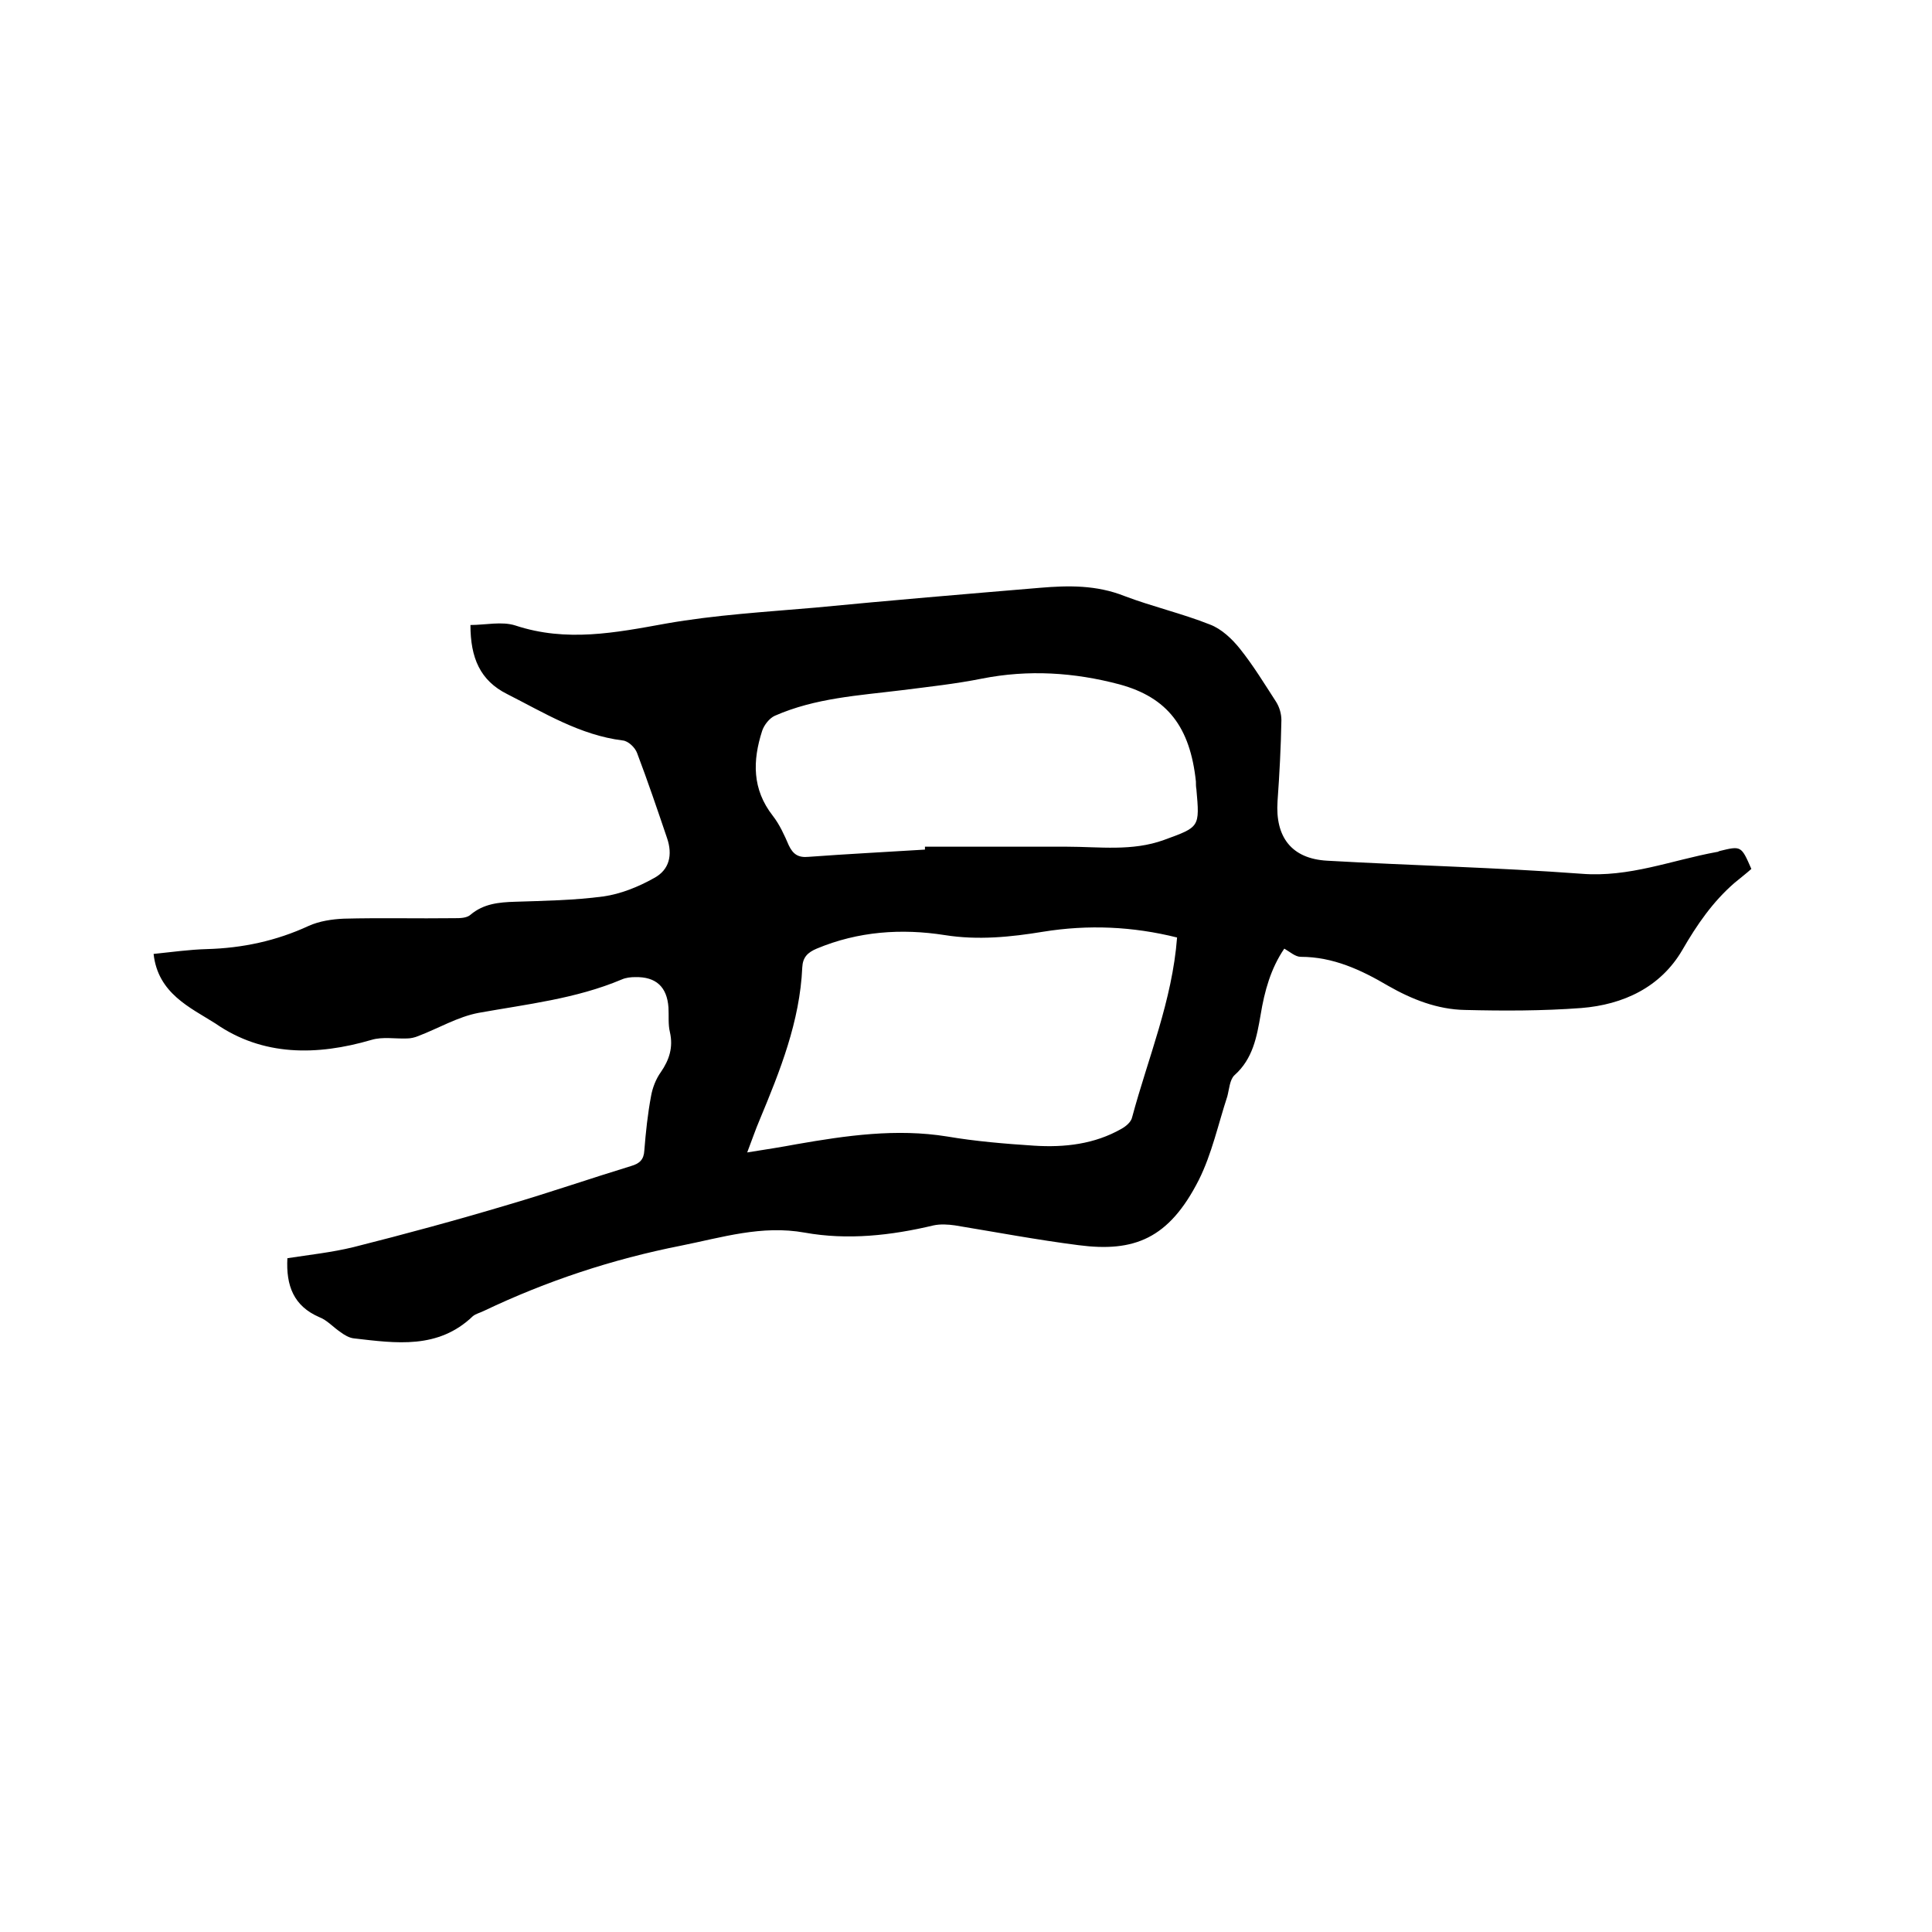 <svg enable-background="new 0 0 400 400" viewBox="0 0 400 400" xmlns="http://www.w3.org/2000/svg"><path d="m31.8 197.5c3.9-.4 7.4-.9 11-1 7.4-.2 14.4-1.7 21.1-4.8 2.2-1 4.9-1.4 7.3-1.5 7.6-.2 15.2 0 22.9-.1 1.1 0 2.5 0 3.3-.7 2.7-2.3 5.9-2.6 9.2-2.7 6.1-.2 12.3-.3 18.3-1.1 3.6-.5 7.3-2 10.5-3.8 3.2-1.7 3.9-4.8 2.7-8.3-2-5.9-4-11.8-6.2-17.6-.4-1.1-1.8-2.5-3-2.6-8.8-1.1-16.2-5.7-23.9-9.6-5.6-2.8-7.6-7.5-7.6-14.3 3.1 0 6.5-.8 9.3.1 10.6 3.5 20.7 1.5 31.2-.4 10.2-1.8 20.6-2.4 30.9-3.3 15.5-1.5 31-2.8 46.5-4.1 5.9-.5 11.7-.6 17.5 1.7 5.8 2.2 11.9 3.6 17.7 5.9 2.4.9 4.6 3 6.2 5 2.8 3.5 5.1 7.3 7.5 11 .7 1.1 1.1 2.5 1.1 3.8-.1 5.6-.4 11.2-.8 16.8-.5 7.4 2.9 11.9 10.3 12.3 17.5 1 35.1 1.4 52.6 2.7 9.9.8 18.7-2.8 28-4.5.2 0 .4-.1.6-.2 4.5-1.1 4.5-1.1 6.6 3.7-1 .9-2.3 1.9-3.5 2.9-4.5 3.9-7.8 8.7-10.8 13.9-4.5 7.7-12.2 11.3-20.9 12-8 .6-16.1.6-24.1.4-5.7-.1-11-2.2-15.9-5-5.6-3.3-11.4-6-18.1-6-1.1 0-2.2-1-3.4-1.7-2.8 4.1-4.1 8.8-4.9 13.7-.8 4.6-1.6 9.1-5.4 12.5-1 .9-1.1 2.9-1.5 4.4-1.9 5.8-3.2 11.9-5.9 17.3-6.2 12.2-13.4 15-24.9 13.5-8.6-1.1-17.1-2.7-25.6-4.1-1.4-.2-3-.3-4.4 0-8.8 2.1-17.8 3.1-26.7 1.5s-17.1 1-25.6 2.7c-14.2 2.8-27.8 7.3-40.8 13.5-.8.4-1.7.6-2.3 1.1-7.2 6.9-15.9 5.6-24.6 4.6-1-.1-2-.7-2.8-1.3-1.5-1-2.8-2.5-4.4-3.1-5.3-2.3-6.9-6.5-6.6-12.2 4.5-.7 9.2-1.2 13.7-2.3 10.7-2.7 21.4-5.6 32.1-8.8 8.5-2.5 16.9-5.4 25.4-8 1.7-.5 2.6-1.3 2.7-3.2.3-3.8.7-7.6 1.4-11.3.3-1.7 1-3.5 2-4.9 1.8-2.6 2.6-5.2 1.9-8.3-.4-1.6-.2-3.4-.3-5.1-.3-4.3-2.6-6.4-6.9-6.3-.9 0-1.9.1-2.8.5-9.5 4-19.6 5.1-29.6 6.9-4.3.8-8.3 3.2-12.5 4.8-.7.3-1.6.5-2.3.5-2.5.1-5.1-.4-7.4.3-11.3 3.3-22.5 3.4-32.3-3.4-5.2-3.3-11.9-6.2-12.8-14.4zm211.9-3.4c-9.2-2.3-18.4-2.7-27.7-1.2-6.7 1.1-13.5 1.8-20.4.7-8.9-1.4-17.9-.8-26.5 2.8-1.9.8-2.9 1.8-3 3.9-.5 11.2-4.6 21.4-8.8 31.5-.9 2.1-1.6 4.2-2.6 6.8 3.8-.6 7-1.1 10.2-1.7 10.3-1.8 20.7-3.3 31.2-1.6 5.9 1 11.9 1.5 18 1.9 6.3.4 12.5-.3 18.1-3.5.9-.5 2-1.4 2.2-2.4 3.3-12.3 8.3-24.1 9.3-37.2zm-52.2-18.2c0-.2 0-.4 0-.6h29.4c6.7 0 13.5 1 20.1-1.4 7.4-2.7 7.4-2.6 6.7-10.5-.1-.5-.1-1.1-.1-1.6-1.2-11.3-5.9-17.4-15.8-20.1-9.4-2.5-18.9-3.1-28.5-1.2-5.5 1.1-11.1 1.7-16.6 2.4-8.9 1.1-17.9 1.6-26.3 5.3-1.1.5-2.2 1.9-2.6 3.1-2 6.2-2.1 12.1 2.2 17.6 1.4 1.8 2.4 4 3.3 6.1.9 1.9 2 2.6 4.1 2.4 8.1-.6 16.1-1 24.1-1.5z"/></svg>